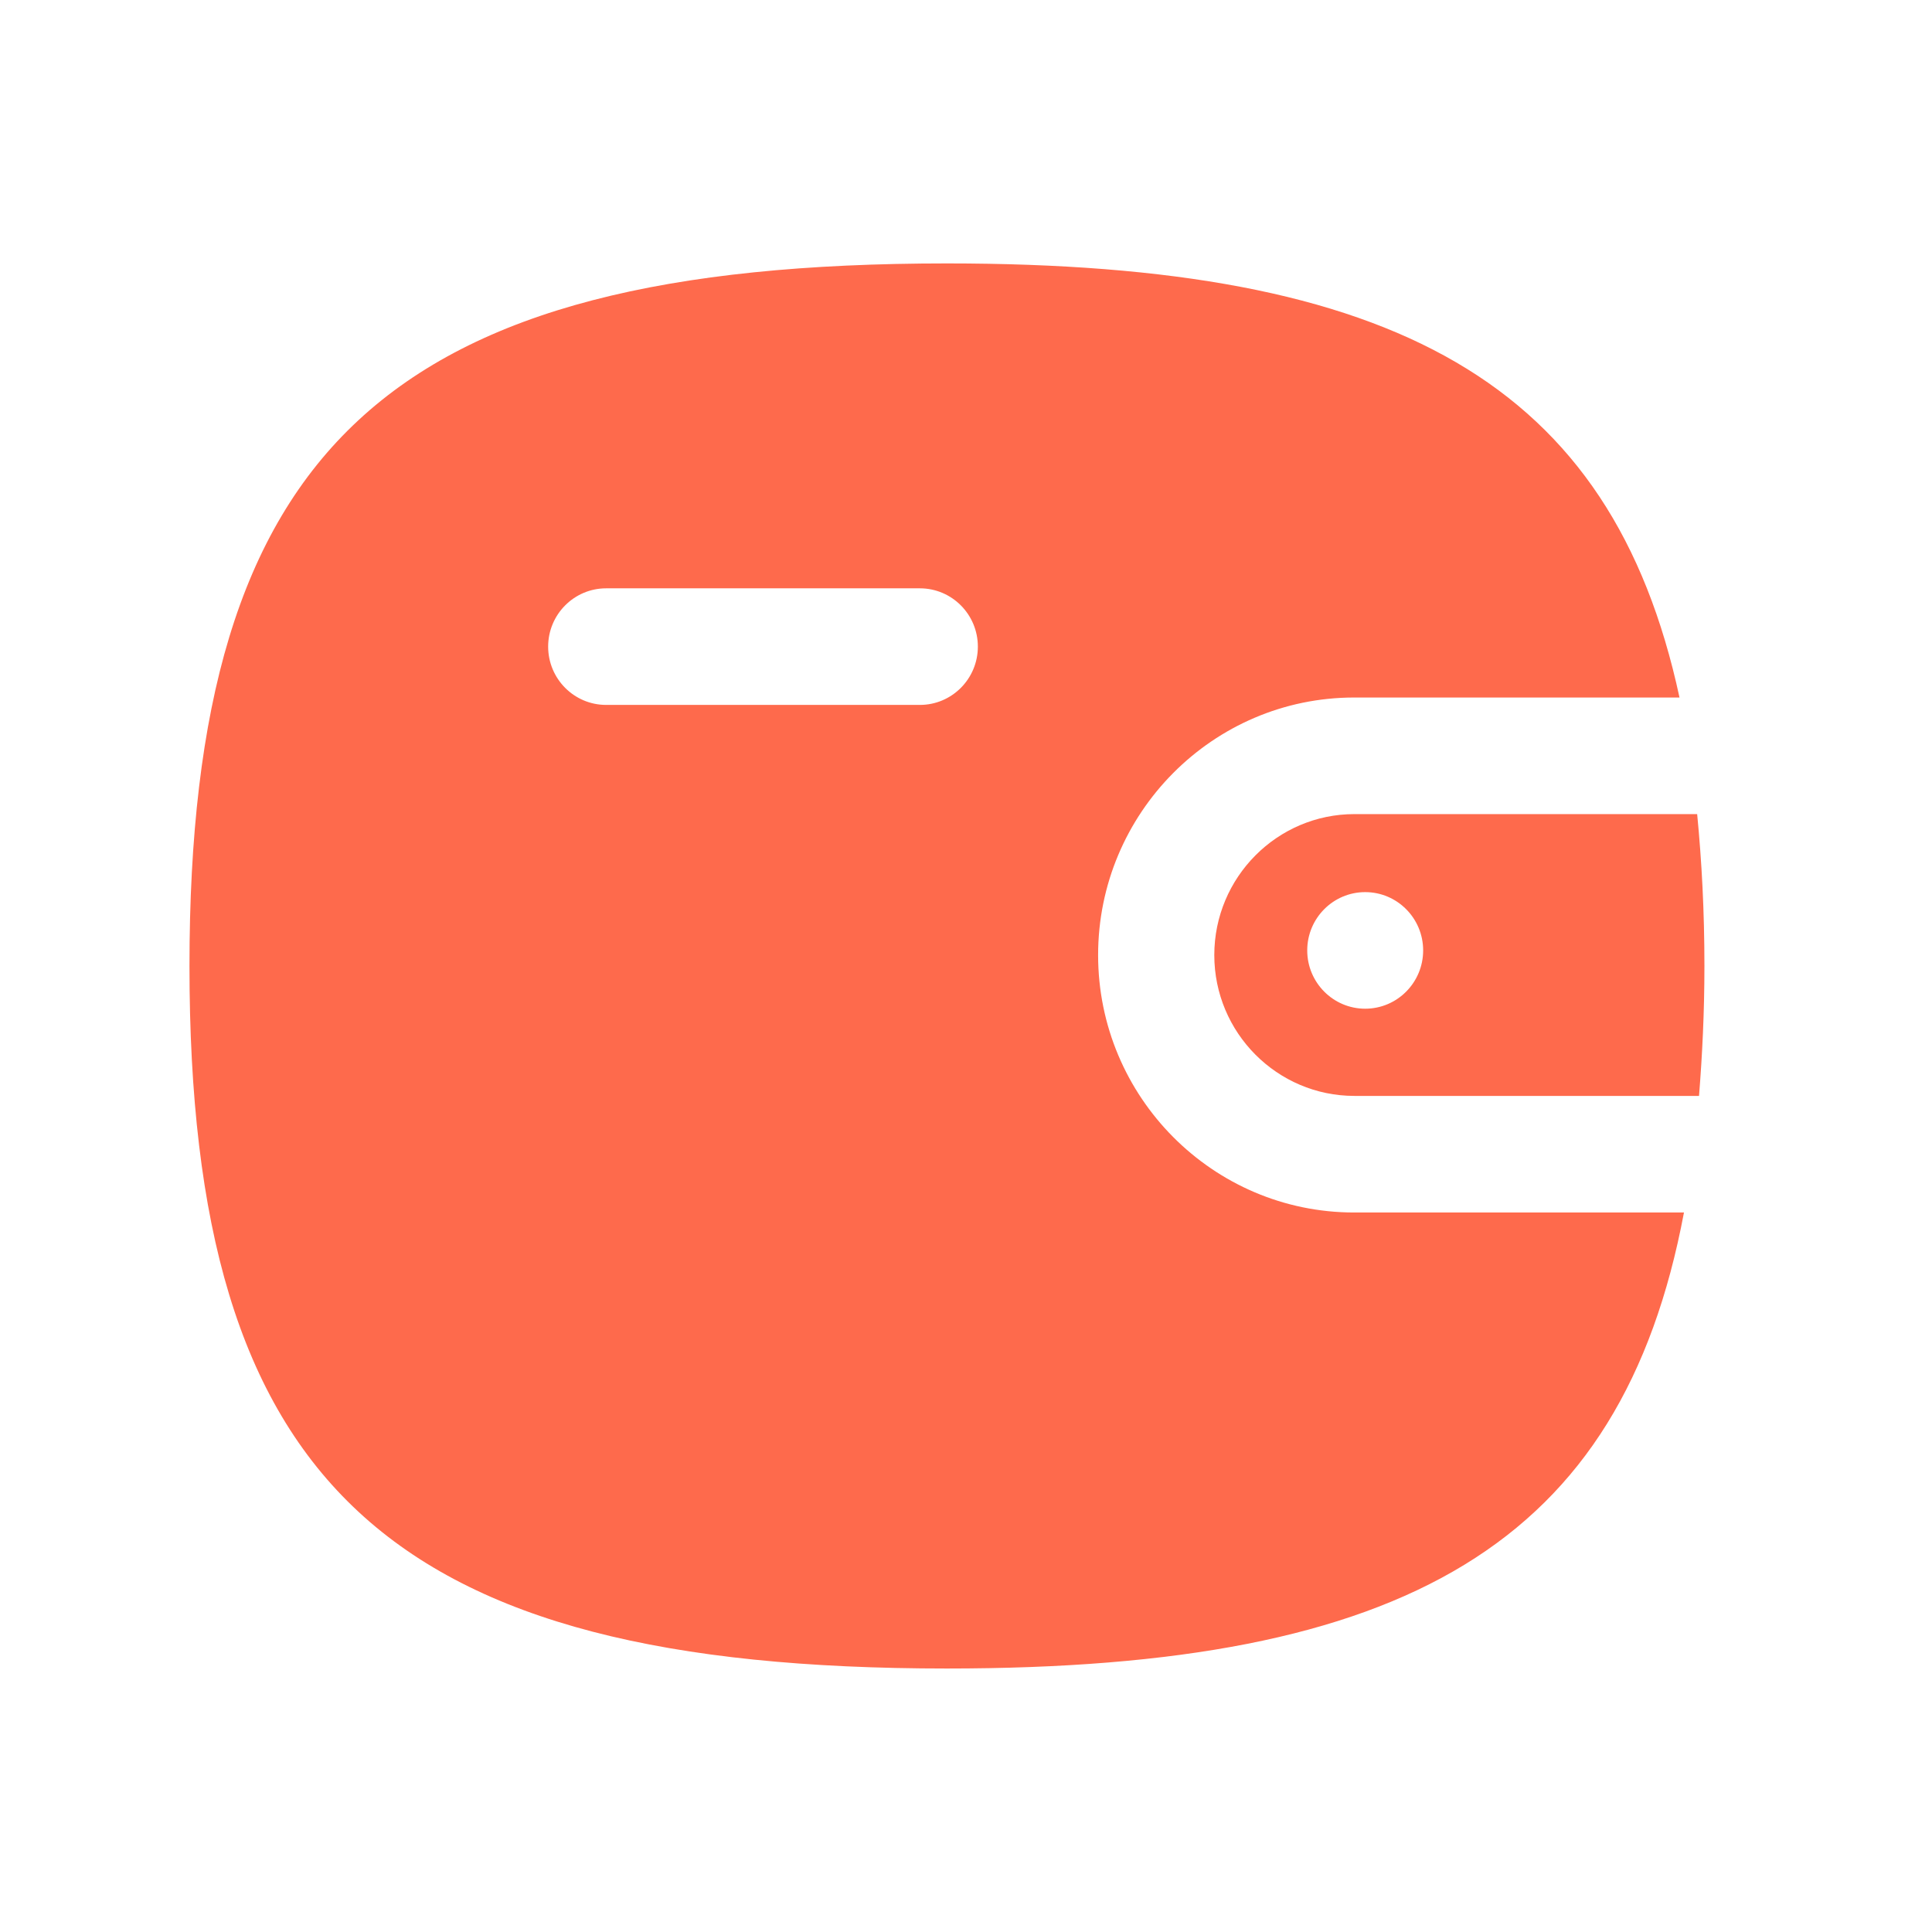 <?xml version="1.0" encoding="UTF-8"?> <svg xmlns="http://www.w3.org/2000/svg" width="29" height="29" viewBox="0 0 29 29" fill="none"><path fill-rule="evenodd" clip-rule="evenodd" d="M21.362 14.266C21.362 14.749 20.972 15.141 20.492 15.141C20.012 15.141 19.622 14.749 19.622 14.266C19.622 13.783 20.012 13.391 20.492 13.391C20.972 13.391 21.362 13.783 21.362 14.266ZM18.227 14.336C18.227 15.502 19.171 16.45 20.33 16.45H25.503C25.552 15.834 25.584 15.194 25.584 14.499C25.584 13.68 25.544 12.93 25.475 12.22H20.33C19.171 12.22 18.227 13.169 18.227 14.336Z" fill="#FE6A4C"></path><path fill-rule="evenodd" clip-rule="evenodd" d="M13.808 10.581H9.098C8.618 10.581 8.228 10.189 8.228 9.706C8.228 9.223 8.618 8.831 9.098 8.831H13.808C14.288 8.831 14.678 9.223 14.678 9.706C14.678 10.189 14.288 10.581 13.808 10.581ZM20.326 18.2C18.207 18.2 16.483 16.467 16.483 14.336C16.483 12.205 18.207 10.47 20.326 10.47H25.21C24.191 5.74 20.951 3.954 14.213 3.954C5.819 3.954 2.844 6.714 2.844 14.5C2.844 22.286 5.819 25.045 14.213 25.045C21.106 25.045 24.34 23.178 25.277 18.2H20.326Z" fill="#FE6A4C"></path></svg> 
